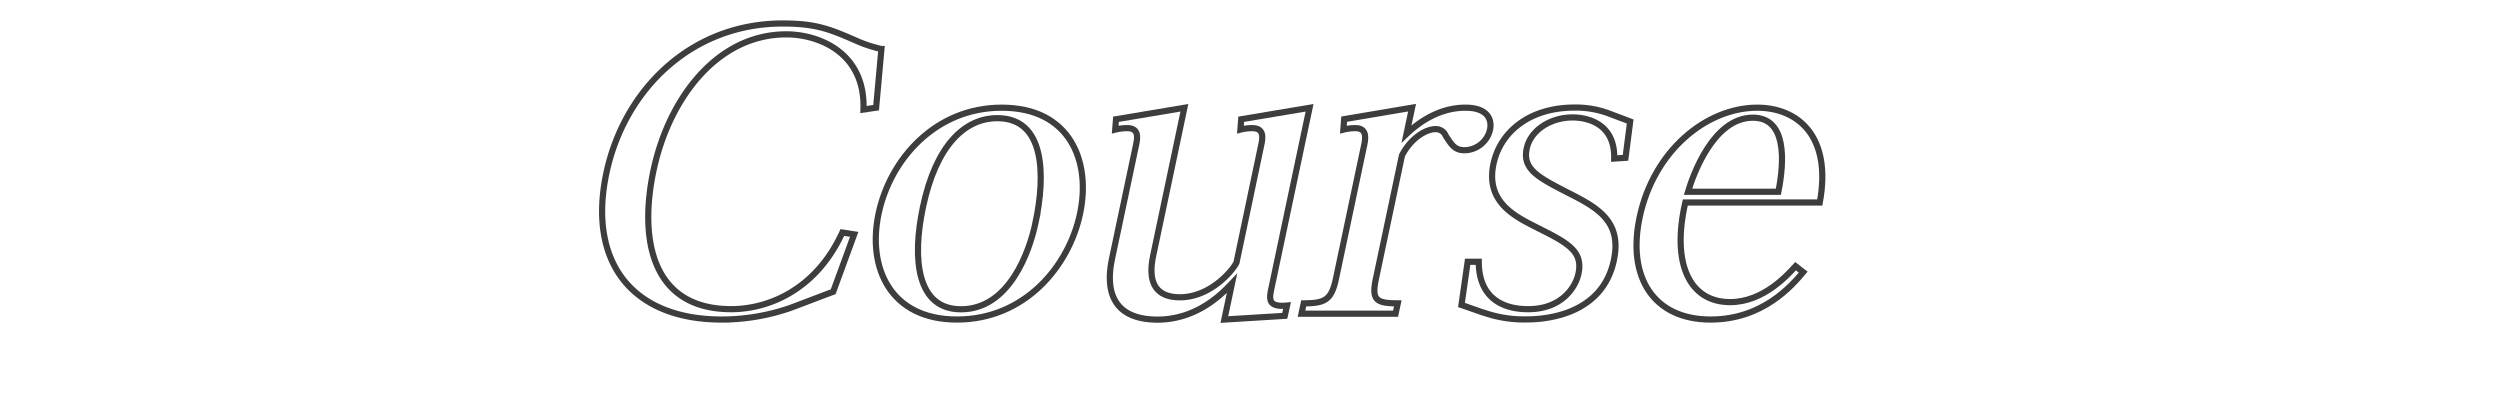 <svg id="text_ol" xmlns="http://www.w3.org/2000/svg" viewBox="0 0 810 134"><defs><style>.cls-1{fill:none;stroke:#3d3d3d;stroke-miterlimit:10;stroke-width:2px;}</style></defs><path class="cls-1" d="M196.46,56.13c-6.08,28.8,8.35,47.4,37.39,47.4a68.22,68.22,0,0,0,21.76-3.6c2.07-.72,12-4.56,14.34-5.4l6.81-18.6-3.84-.6c-8.46,18.48-23.84,24.84-36,24.84-25.8,0-29.89-22.68-25.2-44.88,4.89-23.16,20.49-44.16,43.05-44.16,10.44,0,25.64,5.88,25,24.36l4.09-.6,1.72-19a44.67,44.67,0,0,1-7.2-2.28c-9.55-4.2-13.85-6-24.89-6C223.75,7.65,202.14,29.25,196.46,56.13Z"/><path class="cls-1" d="M284.66,69.21c-3.73,17.64,3.91,34.32,25.39,34.32,22,0,36.29-17.28,39.89-34.32s-3.31-34.32-25.39-34.32C303,34.89,288.36,51.69,284.66,69.21Zm50.84,3c-1.92,9.12-8.42,28-24.14,28-14.28,0-15.9-16.2-12.32-33.12,4.23-20,13.52-28.8,24.08-28.8C338.6,38.25,338.78,56.73,335.5,72.21Z"/><path class="cls-1" d="M399.17,91.77l-2.48,11.76,19.57-1.2L417,99c-6.25.6-5.78-2.16-5.05-5.64l12.35-58.44-22.15,3.72L401.89,42a15.55,15.55,0,0,1,3.82-.48c4,0,3.4,3.24,2.92,5.52l-8,38c-1,2.28-8.26,11.28-18.34,11.28-11.28,0-9.39-10.08-8.55-14l10-47.4-22.15,3.72L361.33,42a15.85,15.85,0,0,1,3.94-.48c3.84,0,3.28,3.24,2.8,5.52l-7.61,36c-1,4.68-4.33,20.52,14.63,20.52C388.29,103.53,396.55,94.53,399.17,91.77Z"/><path class="cls-1" d="M474.79,34.89c-7,0-13.53,3.24-19.08,8.52l1.8-8.52-22,3.72L435.25,42a15.79,15.79,0,0,1,3.94-.48c3.84,0,3.23,3.48,2.8,5.52l-9.15,43.32c-1.45,6.84-3.6,7.92-10.44,7.92l-.71,3.36h30.48l.71-3.36c-7,0-8.53-1.08-7.09-7.92l8.45-40c2.87-5.64,7.8-8.52,10.8-8.52A3.42,3.42,0,0,1,468.42,44c2.08,3.24,3.09,4.68,6.21,4.68A8.61,8.61,0,0,0,482.77,42C483.43,38.85,482.11,34.89,474.79,34.89Z"/><path class="cls-1" d="M495.2,100.17c-2.76,0-16.08,0-16.08-15.36h-3.6l-2,14c1.12.36,6.69,2.4,8.05,2.76a39.14,39.14,0,0,0,12.68,1.92c3.47,0,24.59,0,28.65-19.2,2.71-12.84-5.61-17.16-15.16-22-9.3-4.8-14.51-7.44-13.09-14.16,1.27-6,7.77-10.08,14.85-10.08,1.44,0,13.8,0,13.51,13.32l3.65-.24,1.52-11.76-6.67-2.52a30.53,30.53,0,0,0-11.32-2c-15.12,0-24.19,8.28-26.3,18.24-2.61,12.36,6.84,17,14.34,20.76,9.54,4.8,14.74,7.44,13.2,14.76C510.41,93.45,505.63,100.17,495.2,100.17Z"/><path class="cls-1" d="M589.61,65.61c4-21.72-7.31-30.72-20.27-30.72-16.44,0-33.54,13.92-38.1,35.52-4.11,19.44,4.52,33.12,23,33.12,16.92,0,26.33-11,30-15.36l-2.48-1.92c-2.33,2.52-10.26,11.64-21.18,11.64-13.2,0-19.08-12.48-14.54-32.28ZM567.94,38.13c10.92,0,10.26,13.92,8.25,24H546.91C548.53,56.73,555.1,38.13,567.94,38.13Z"/></svg>